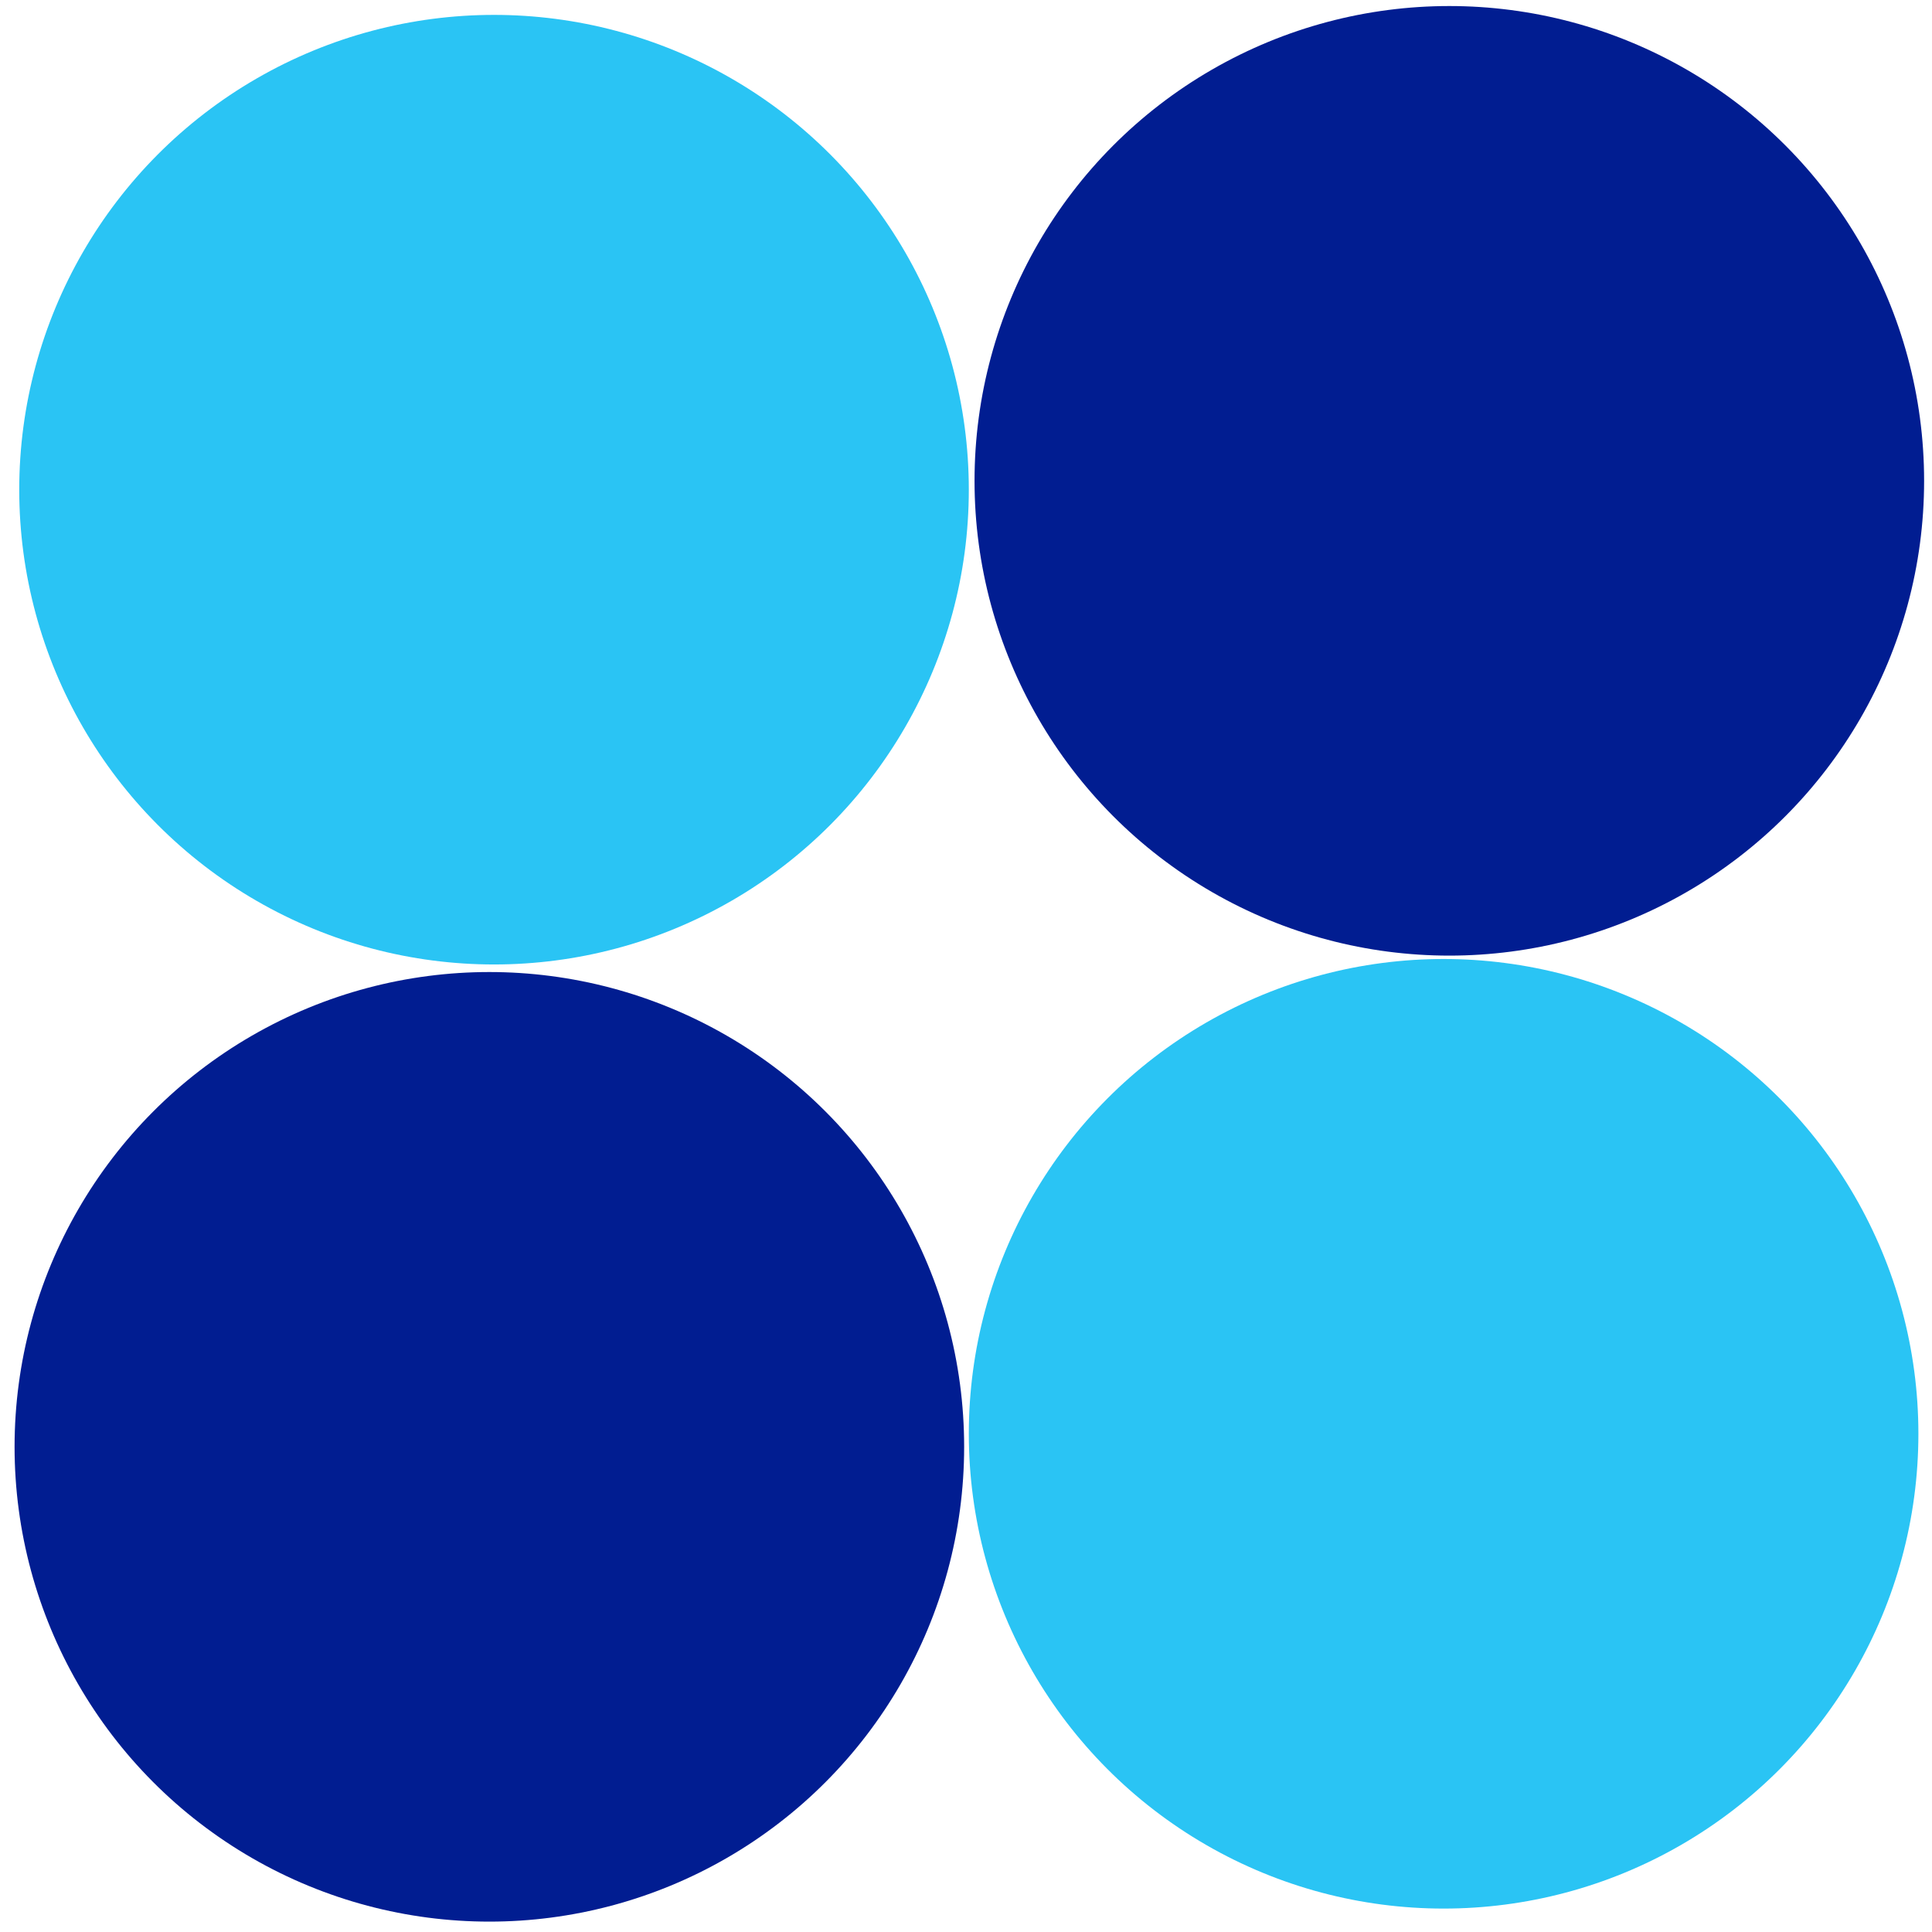 <?xml version="1.0" encoding="UTF-8"?>
<svg id="Layer_1" data-name="Layer 1" xmlns="http://www.w3.org/2000/svg" viewBox="0 0 240 240">
  <defs>
    <style>
      .cls-1 {
        fill: #2ac4f4;
      }

      .cls-2 {
        fill: #011d91;
      }
    </style>
  </defs>
  <circle class="cls-1" cx="179.33" cy="178.11" r="58.98"/>
  <circle class="cls-2" cx="180.04" cy="59.73" r="58.98"/>
  <circle class="cls-2" cx="60.79" cy="179.73" r="58.98"/>
  <circle class="cls-1" cx="61.37" cy="60.83" r="58.98"/>
</svg>